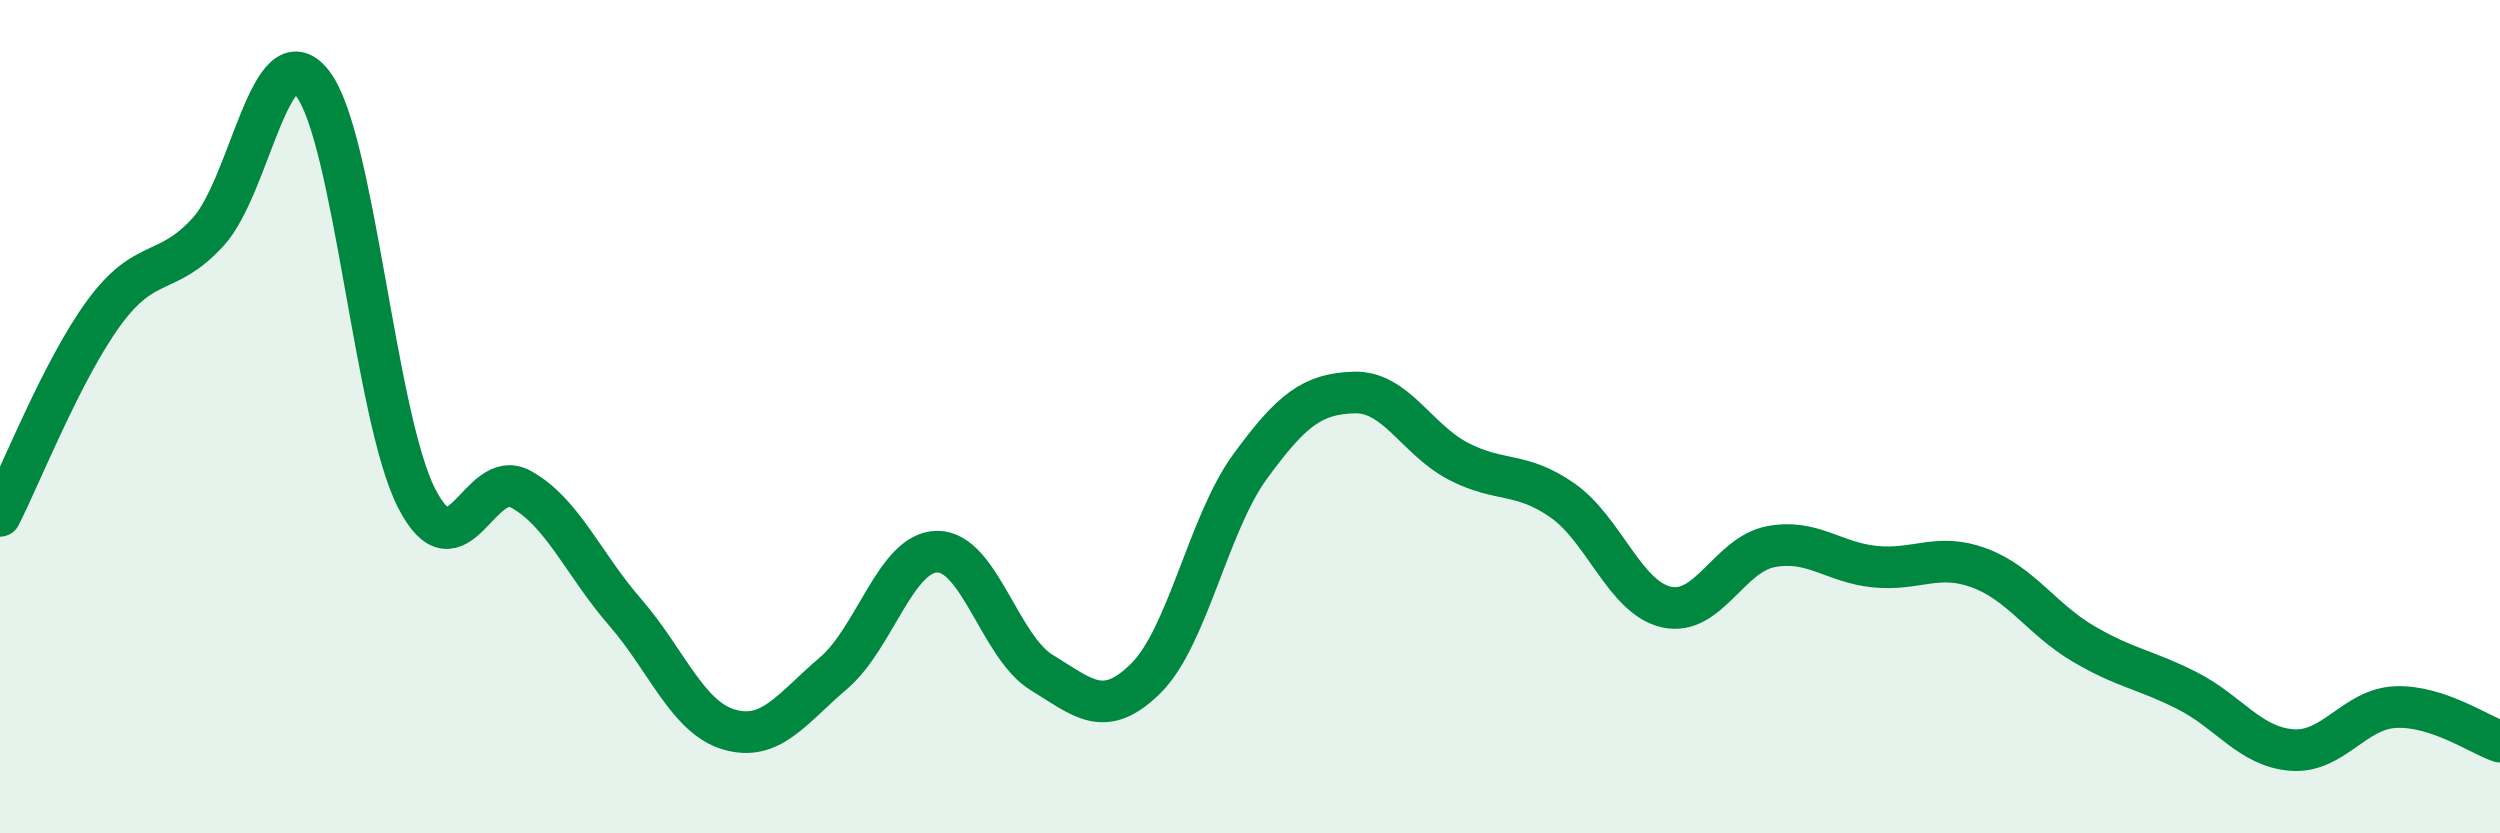 
    <svg width="60" height="20" viewBox="0 0 60 20" xmlns="http://www.w3.org/2000/svg">
      <path
        d="M 0,12.38 C 0.5,11.4 1.5,8.86 2.5,7.5 C 3.5,6.14 4,6.66 5,5.56 C 6,4.46 6.5,0.72 7.5,2 C 8.5,3.28 9,10.01 10,11.96 C 11,13.91 11.5,11.19 12.5,11.74 C 13.5,12.29 14,13.54 15,14.69 C 16,15.84 16.5,17.22 17.5,17.51 C 18.5,17.8 19,17.01 20,16.16 C 21,15.31 21.5,13.24 22.5,13.24 C 23.5,13.24 24,15.53 25,16.14 C 26,16.75 26.5,17.27 27.5,16.28 C 28.5,15.29 29,12.57 30,11.2 C 31,9.83 31.5,9.45 32.5,9.42 C 33.5,9.39 34,10.55 35,11.07 C 36,11.59 36.5,11.31 37.5,12.01 C 38.5,12.71 39,14.35 40,14.57 C 41,14.79 41.5,13.31 42.5,13.12 C 43.5,12.93 44,13.5 45,13.6 C 46,13.7 46.5,13.26 47.5,13.63 C 48.5,14 49,14.86 50,15.45 C 51,16.04 51.5,16.07 52.5,16.58 C 53.5,17.09 54,17.92 55,18 C 56,18.08 56.5,17.01 57.5,16.97 C 58.5,16.93 59.5,17.63 60,17.8L60 20L0 20Z"
        fill="#008740"
        opacity="0.1"
        stroke-linecap="round"
        stroke-linejoin="round"
      />
      <path
        d="M 0,12.38 C 0.5,11.4 1.5,8.86 2.5,7.5 C 3.5,6.14 4,6.66 5,5.56 C 6,4.46 6.5,0.72 7.5,2 C 8.5,3.28 9,10.01 10,11.96 C 11,13.91 11.5,11.19 12.5,11.74 C 13.5,12.29 14,13.54 15,14.69 C 16,15.84 16.5,17.22 17.5,17.51 C 18.5,17.8 19,17.01 20,16.16 C 21,15.31 21.5,13.24 22.5,13.24 C 23.5,13.24 24,15.53 25,16.14 C 26,16.75 26.5,17.27 27.5,16.28 C 28.5,15.29 29,12.57 30,11.2 C 31,9.83 31.5,9.45 32.5,9.42 C 33.5,9.39 34,10.55 35,11.07 C 36,11.59 36.5,11.31 37.5,12.01 C 38.5,12.71 39,14.35 40,14.57 C 41,14.79 41.5,13.31 42.5,13.12 C 43.5,12.93 44,13.5 45,13.6 C 46,13.7 46.5,13.26 47.5,13.63 C 48.5,14 49,14.86 50,15.45 C 51,16.04 51.5,16.07 52.5,16.58 C 53.5,17.09 54,17.92 55,18 C 56,18.08 56.5,17.01 57.5,16.97 C 58.5,16.93 59.5,17.63 60,17.8"
        stroke="#008740"
        stroke-width="1"
        fill="none"
        stroke-linecap="round"
        stroke-linejoin="round"
      />
    </svg>
  
